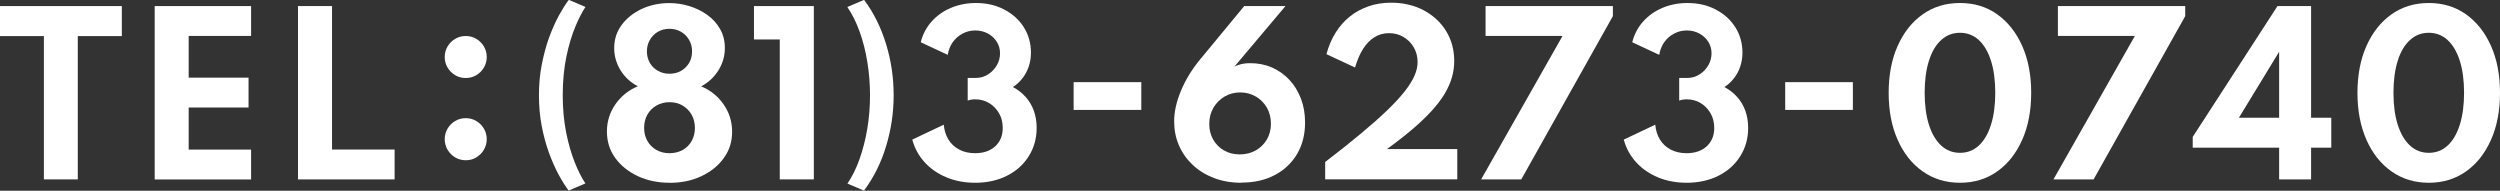 <?xml version="1.0" encoding="UTF-8"?>
<svg id="_レイヤー_2" data-name="レイヤー 2" xmlns="http://www.w3.org/2000/svg" viewBox="0 0 333.24 25.42">
  <rect x="0" y="0" width="333.24" height="25.42" fill="#333333" stroke="none"/>
  <defs>
    <style>
      .cls-1 {
        fill: #fff;
        stroke-width: 0px;
      }
    </style>
  </defs>
  <g id="data">
    <g>
      <path class="cls-1" d="M5.85,23.91V4.81H0V.81h16.24v4h-5.87v19.1h-4.52Z"/>
      <path class="cls-1" d="M20.62,23.91V.81h12.85v3.98h-8.32v5.56h7.98v3.98h-7.98v5.61h8.32v3.98h-12.85Z"/>
      <path class="cls-1" d="M39.72,23.91V.81h4.54v19.12h8.34v3.98h-12.88Z"/>
      <path class="cls-1" d="M62.08,10.4c-.52,0-.99-.13-1.41-.38-.42-.25-.76-.59-1.01-1.01s-.38-.89-.38-1.41.13-.99.38-1.41.59-.76,1.01-1.01c.42-.25.89-.38,1.41-.38s.99.13,1.41.38c.42.25.76.59,1.01,1.01.25.42.38.89.38,1.41s-.13.98-.38,1.41c-.25.42-.59.76-1.01,1.01s-.89.38-1.41.38ZM62.08,21.36c-.52,0-.99-.13-1.41-.38-.42-.25-.76-.59-1.01-1.02-.25-.42-.38-.89-.38-1.41s.13-.99.38-1.41.59-.76,1.01-1.01c.42-.25.89-.38,1.41-.38s.99.13,1.41.38.76.59,1.01,1.01c.25.42.38.89.38,1.41s-.13.98-.38,1.41c-.25.43-.59.76-1.01,1.02s-.89.38-1.41.38Z"/>
      <path class="cls-1" d="M75.81,25.42c-.43-.57-.88-1.28-1.34-2.13-.46-.85-.89-1.82-1.29-2.91s-.72-2.28-.97-3.57c-.25-1.29-.37-2.66-.37-4.1s.12-2.82.38-4.12.57-2.49.97-3.58c.4-1.09.83-2.06,1.29-2.91.47-.85.91-1.56,1.34-2.12l2.22.95c-.42.61-.86,1.48-1.34,2.6-.47,1.12-.87,2.45-1.2,4-.32,1.55-.49,3.27-.49,5.16,0,1.78.15,3.42.45,4.94s.69,2.85,1.15,4.01.94,2.09,1.42,2.81l-2.22.95Z"/>
      <path class="cls-1" d="M89.24,24.36c-1.55,0-2.96-.29-4.22-.88s-2.27-1.4-3.01-2.42c-.74-1.03-1.11-2.2-1.11-3.53s.38-2.56,1.14-3.64c.76-1.08,1.75-1.88,2.98-2.39-.99-.52-1.76-1.24-2.32-2.16s-.83-1.9-.83-2.93c0-1.16.33-2.19,1-3.09.67-.9,1.56-1.61,2.67-2.13,1.12-.52,2.35-.78,3.69-.78.89,0,1.77.13,2.65.4.88.27,1.67.66,2.39,1.17.71.51,1.29,1.14,1.71,1.88.43.74.64,1.59.64,2.55,0,1.07-.29,2.06-.86,2.97-.57.91-1.34,1.62-2.29,2.13,1.24.52,2.24,1.33,2.99,2.41.75,1.08,1.13,2.3,1.13,3.64s-.37,2.49-1.11,3.51c-.74,1.03-1.74,1.83-3,2.42-1.26.59-2.67.88-4.23.88ZM89.24,20.42c.67,0,1.26-.15,1.78-.44.51-.29.91-.7,1.19-1.21.28-.51.42-1.09.42-1.72s-.15-1.25-.44-1.76c-.29-.51-.7-.92-1.2-1.22s-1.09-.45-1.74-.45-1.22.15-1.74.44c-.51.29-.92.7-1.21,1.21-.29.51-.44,1.1-.44,1.77s.14,1.23.43,1.74c.29.51.68.91,1.19,1.2s1.1.44,1.77.44ZM89.24,9.83c.58,0,1.09-.13,1.55-.39.45-.26.81-.62,1.07-1.06s.39-.96.39-1.53-.13-1.08-.4-1.54c-.27-.46-.63-.82-1.08-1.08-.45-.26-.96-.39-1.53-.39s-1.09.13-1.54.39c-.45.26-.8.62-1.07,1.08-.27.46-.4.97-.4,1.54s.13,1.08.39,1.53c.26.45.62.8,1.08,1.06.46.26.97.39,1.54.39Z"/>
      <path class="cls-1" d="M103.94,23.91V5.26h-3.44V.81h7.98v23.1h-4.54Z"/>
      <path class="cls-1" d="M115.19,25.42l-2.23-.95c.63-.93,1.18-2.03,1.62-3.28s.79-2.6,1.03-4.04c.24-1.44.36-2.92.36-4.44s-.12-2.96-.35-4.4c-.23-1.44-.57-2.79-1.02-4.05-.45-1.26-1-2.37-1.65-3.33l2.23-.95c1.28,1.72,2.25,3.68,2.93,5.89.68,2.21,1.01,4.49,1.01,6.83s-.33,4.52-.99,6.73c-.66,2.21-1.64,4.2-2.96,5.97Z"/>
      <path class="cls-1" d="M129.97,24.36c-1.38,0-2.65-.24-3.79-.71-1.15-.48-2.12-1.14-2.91-2-.79-.86-1.35-1.87-1.67-3.04l4.2-1.99c.07.75.27,1.41.62,1.98.35.57.83,1.02,1.44,1.34s1.32.48,2.12.48c1.12,0,2.01-.31,2.68-.92.67-.62,1-1.43,1-2.45,0-.73-.16-1.38-.49-1.95-.33-.57-.77-1.03-1.32-1.36s-1.17-.5-1.85-.5c-.39,0-.73.06-1.01.17v-3.02h1.05c.61,0,1.15-.15,1.64-.46.49-.3.88-.71,1.18-1.21s.44-1.05.44-1.62-.15-1.08-.44-1.54c-.29-.46-.69-.82-1.18-1.09-.5-.27-1.05-.41-1.67-.41s-1.19.14-1.71.42c-.53.28-.96.66-1.31,1.15-.34.49-.56,1.05-.66,1.68l-3.6-1.68c.26-1.04.74-1.96,1.44-2.75.7-.79,1.56-1.4,2.58-1.83,1.02-.43,2.13-.65,3.34-.65,1.41,0,2.67.29,3.77.87,1.11.58,1.98,1.36,2.61,2.36s.95,2.13.95,3.39c0,.65-.1,1.27-.29,1.83-.19.57-.46,1.09-.82,1.55-.36.47-.78.87-1.29,1.2.65.35,1.22.79,1.69,1.32.48.53.84,1.14,1.09,1.83.25.69.38,1.45.38,2.29,0,1.4-.35,2.65-1.04,3.76-.69,1.11-1.65,1.98-2.89,2.61-1.24.63-2.67.95-4.3.95Z"/>
      <path class="cls-1" d="M143.11,14.65v-3.7h9.02v3.7h-9.02Z"/>
      <path class="cls-1" d="M165.47,24.36c-1.33,0-2.55-.21-3.65-.63s-2.05-1-2.84-1.75c-.79-.75-1.41-1.62-1.83-2.6-.43-.99-.64-2.06-.64-3.21,0-1.28.31-2.65.93-4.12.62-1.47,1.47-2.85,2.54-4.14l5.87-7.1h5.5l-6.8,8.06c.29-.15.61-.26.97-.34.35-.08.73-.11,1.13-.11,1.04,0,2.01.19,2.9.58.89.39,1.66.94,2.32,1.64s1.17,1.55,1.54,2.51c.37.97.55,2.03.55,3.18,0,1.59-.35,2.98-1.06,4.19-.71,1.2-1.7,2.14-2.97,2.81-1.27.67-2.75,1.01-4.44,1.01ZM165.26,20.58c.79,0,1.5-.18,2.13-.53.62-.36,1.12-.84,1.48-1.46.36-.62.54-1.32.54-2.1s-.18-1.52-.54-2.14c-.36-.62-.85-1.12-1.47-1.48s-1.31-.55-2.08-.55-1.46.18-2.09.55-1.12.87-1.49,1.5c-.37.63-.55,1.35-.55,2.14s.17,1.46.51,2.07c.34.61.82,1.1,1.43,1.46s1.32.54,2.13.54Z"/>
      <path class="cls-1" d="M176.64,23.91v-2.32c1.82-1.39,3.41-2.65,4.77-3.79,1.36-1.13,2.52-2.16,3.49-3.09.96-.92,1.74-1.77,2.34-2.53.6-.76,1.03-1.46,1.31-2.1s.41-1.24.41-1.81c0-.71-.17-1.36-.5-1.94s-.79-1.05-1.37-1.39c-.57-.35-1.22-.52-1.94-.52s-1.33.17-1.91.52c-.58.35-1.09.87-1.53,1.55-.44.68-.8,1.52-1.09,2.51l-3.81-1.78c.28-1.05.68-2,1.21-2.85s1.16-1.57,1.9-2.16c.74-.6,1.58-1.05,2.5-1.37s1.92-.48,3-.48c1.63,0,3.08.34,4.35,1.01,1.27.68,2.27,1.6,2.99,2.77s1.08,2.5,1.08,3.99c0,.75-.1,1.48-.31,2.2-.21.72-.53,1.44-.97,2.18-.44.73-1.01,1.48-1.71,2.25-.7.77-1.54,1.58-2.53,2.42-.99.84-2.13,1.74-3.44,2.69h9.37v4.03h-17.63Z"/>
      <path class="cls-1" d="M197.43,23.91l10.85-19.12h-10.26V.81h16.97v1.34l-12.21,21.76h-5.35Z"/>
      <path class="cls-1" d="M224.81,24.36c-1.38,0-2.65-.24-3.79-.71-1.15-.48-2.12-1.14-2.91-2-.79-.86-1.35-1.87-1.67-3.04l4.2-1.99c.07.75.27,1.41.62,1.98.35.57.83,1.02,1.44,1.34s1.32.48,2.12.48c1.12,0,2.01-.31,2.68-.92.67-.62,1-1.43,1-2.45,0-.73-.16-1.38-.49-1.95-.33-.57-.77-1.03-1.32-1.36s-1.17-.5-1.85-.5c-.39,0-.73.06-1.01.17v-3.02h1.05c.61,0,1.15-.15,1.64-.46.49-.3.88-.71,1.18-1.21s.44-1.05.44-1.62-.15-1.08-.44-1.54c-.29-.46-.69-.82-1.18-1.09-.5-.27-1.05-.41-1.67-.41s-1.19.14-1.71.42c-.53.28-.96.66-1.31,1.15-.34.49-.56,1.05-.66,1.68l-3.6-1.68c.26-1.04.74-1.96,1.44-2.75.7-.79,1.56-1.4,2.58-1.83,1.02-.43,2.13-.65,3.34-.65,1.41,0,2.67.29,3.77.87,1.11.58,1.98,1.36,2.61,2.36s.95,2.13.95,3.39c0,.65-.1,1.27-.29,1.83-.19.57-.46,1.09-.82,1.55-.36.47-.78.87-1.29,1.2.65.35,1.22.79,1.69,1.32.48.53.84,1.14,1.09,1.83.25.69.38,1.45.38,2.29,0,1.4-.35,2.65-1.04,3.76-.69,1.11-1.65,1.98-2.89,2.61-1.24.63-2.67.95-4.3.95Z"/>
      <path class="cls-1" d="M237.96,14.65v-3.7h9.02v3.7h-9.02Z"/>
      <path class="cls-1" d="M261.26,24.36c-1.88,0-3.54-.5-4.97-1.51s-2.54-2.41-3.34-4.21c-.8-1.8-1.2-3.89-1.2-6.26s.4-4.47,1.2-6.26,1.91-3.2,3.34-4.21c1.43-1.01,3.08-1.51,4.97-1.51s3.54.5,4.96,1.51c1.42,1.01,2.53,2.41,3.33,4.21.8,1.8,1.2,3.88,1.2,6.26s-.4,4.46-1.2,6.26c-.8,1.8-1.91,3.21-3.33,4.21-1.42,1.01-3.08,1.51-4.96,1.51ZM261.26,20.37c.97,0,1.81-.32,2.51-.97.7-.64,1.24-1.57,1.62-2.77.38-1.2.57-2.62.57-4.26s-.19-3.08-.57-4.27c-.38-1.19-.92-2.11-1.62-2.76-.7-.64-1.54-.97-2.51-.97s-1.81.32-2.51.97c-.71.64-1.25,1.56-1.63,2.76-.38,1.2-.57,2.62-.57,4.27s.19,3.06.57,4.26.93,2.12,1.63,2.77,1.54.97,2.51.97Z"/>
      <path class="cls-1" d="M273.72,23.91l10.85-19.12h-10.26V.81h16.97v1.34l-12.21,21.76h-5.35Z"/>
      <path class="cls-1" d="M303.8,23.91v-4.23h-11.52v-1.43l11.3-17.44h4.48v14.88h2.69v3.99h-2.69v4.23h-4.26ZM298.44,15.69h5.36V6.9l-5.36,8.79Z"/>
      <path class="cls-1" d="M323.75,24.36c-1.88,0-3.54-.5-4.97-1.51s-2.54-2.41-3.34-4.21c-.8-1.8-1.2-3.89-1.2-6.26s.4-4.47,1.2-6.26,1.91-3.2,3.34-4.21c1.43-1.01,3.08-1.51,4.97-1.51s3.54.5,4.96,1.51c1.42,1.01,2.53,2.41,3.33,4.21.8,1.8,1.2,3.88,1.2,6.26s-.4,4.46-1.2,6.26c-.8,1.8-1.91,3.21-3.33,4.21-1.42,1.01-3.08,1.51-4.96,1.51ZM323.75,20.37c.97,0,1.81-.32,2.51-.97.7-.64,1.24-1.57,1.62-2.77.38-1.2.57-2.62.57-4.26s-.19-3.08-.57-4.27c-.38-1.19-.92-2.11-1.62-2.76-.7-.64-1.54-.97-2.51-.97s-1.81.32-2.51.97c-.71.64-1.25,1.56-1.63,2.76-.38,1.2-.57,2.62-.57,4.27s.19,3.06.57,4.26.93,2.12,1.63,2.77,1.54.97,2.51.97Z"/>
    </g>
  </g>
</svg>